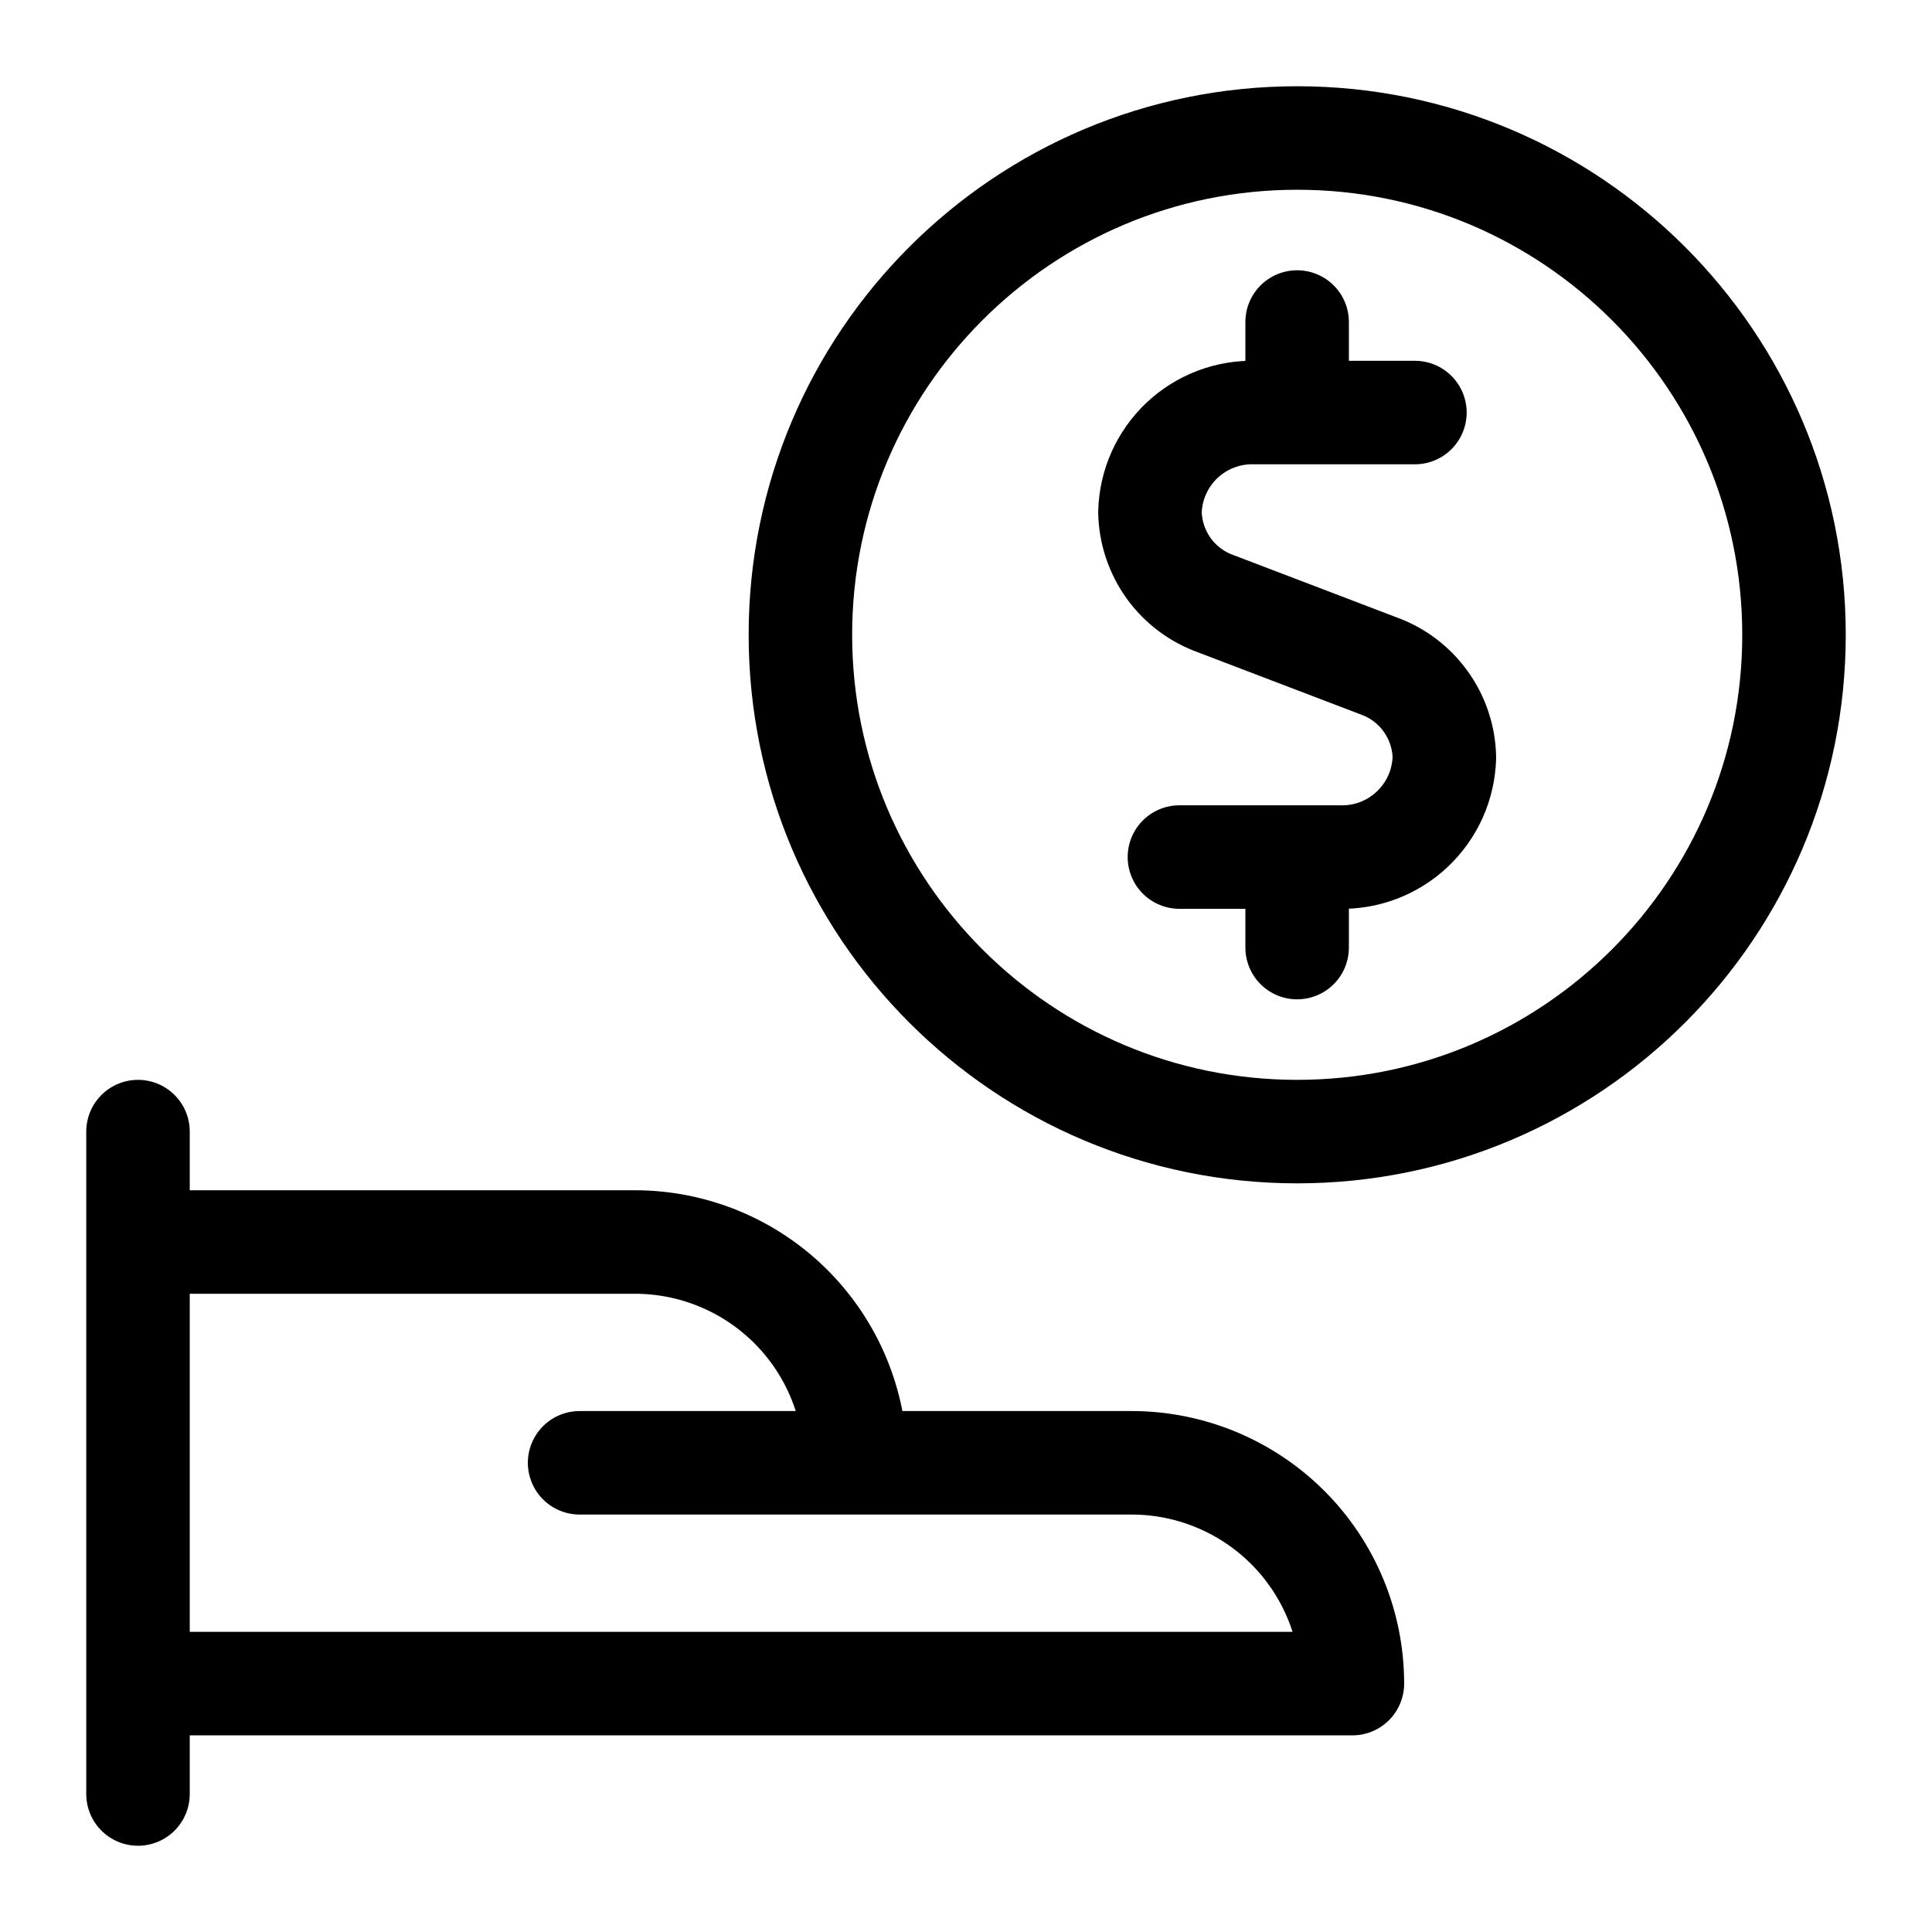 <svg width="28" height="28" viewBox="0 0 28 28" fill="none" xmlns="http://www.w3.org/2000/svg">
<path d="M2 16.4V26M2 24.4H19.6C19.6 23.551 19.263 22.737 18.663 22.137C18.062 21.537 17.248 21.2 16.4 21.2H12.4M12.4 21.2C12.4 20.351 12.063 19.537 11.463 18.937C10.863 18.337 10.049 18 9.2 18H2M12.4 21.2L8.4 21.2M20.506 5.979H18.191C17.997 5.973 17.803 6.006 17.621 6.075C17.439 6.144 17.272 6.249 17.13 6.382C16.989 6.516 16.875 6.676 16.795 6.854C16.715 7.032 16.672 7.224 16.666 7.419C16.671 7.712 16.766 7.997 16.937 8.236C17.109 8.474 17.349 8.654 17.626 8.752L19.973 9.648C20.25 9.746 20.49 9.926 20.661 10.164C20.833 10.402 20.928 10.688 20.933 10.981C20.927 11.176 20.883 11.368 20.804 11.545C20.724 11.723 20.61 11.883 20.468 12.017C20.327 12.151 20.16 12.255 19.978 12.325C19.796 12.394 19.602 12.427 19.407 12.421H17.093M18.799 5.979V4.667M18.799 13.733V12.421M26 9.2C26 13.176 22.776 16.4 18.8 16.4C14.824 16.4 11.6 13.176 11.6 9.2C11.6 5.224 14.824 2 18.8 2C22.776 2 26 5.224 26 9.2Z" stroke="black" stroke-width="1.5" stroke-linecap="round" stroke-linejoin="round"/>
</svg>
